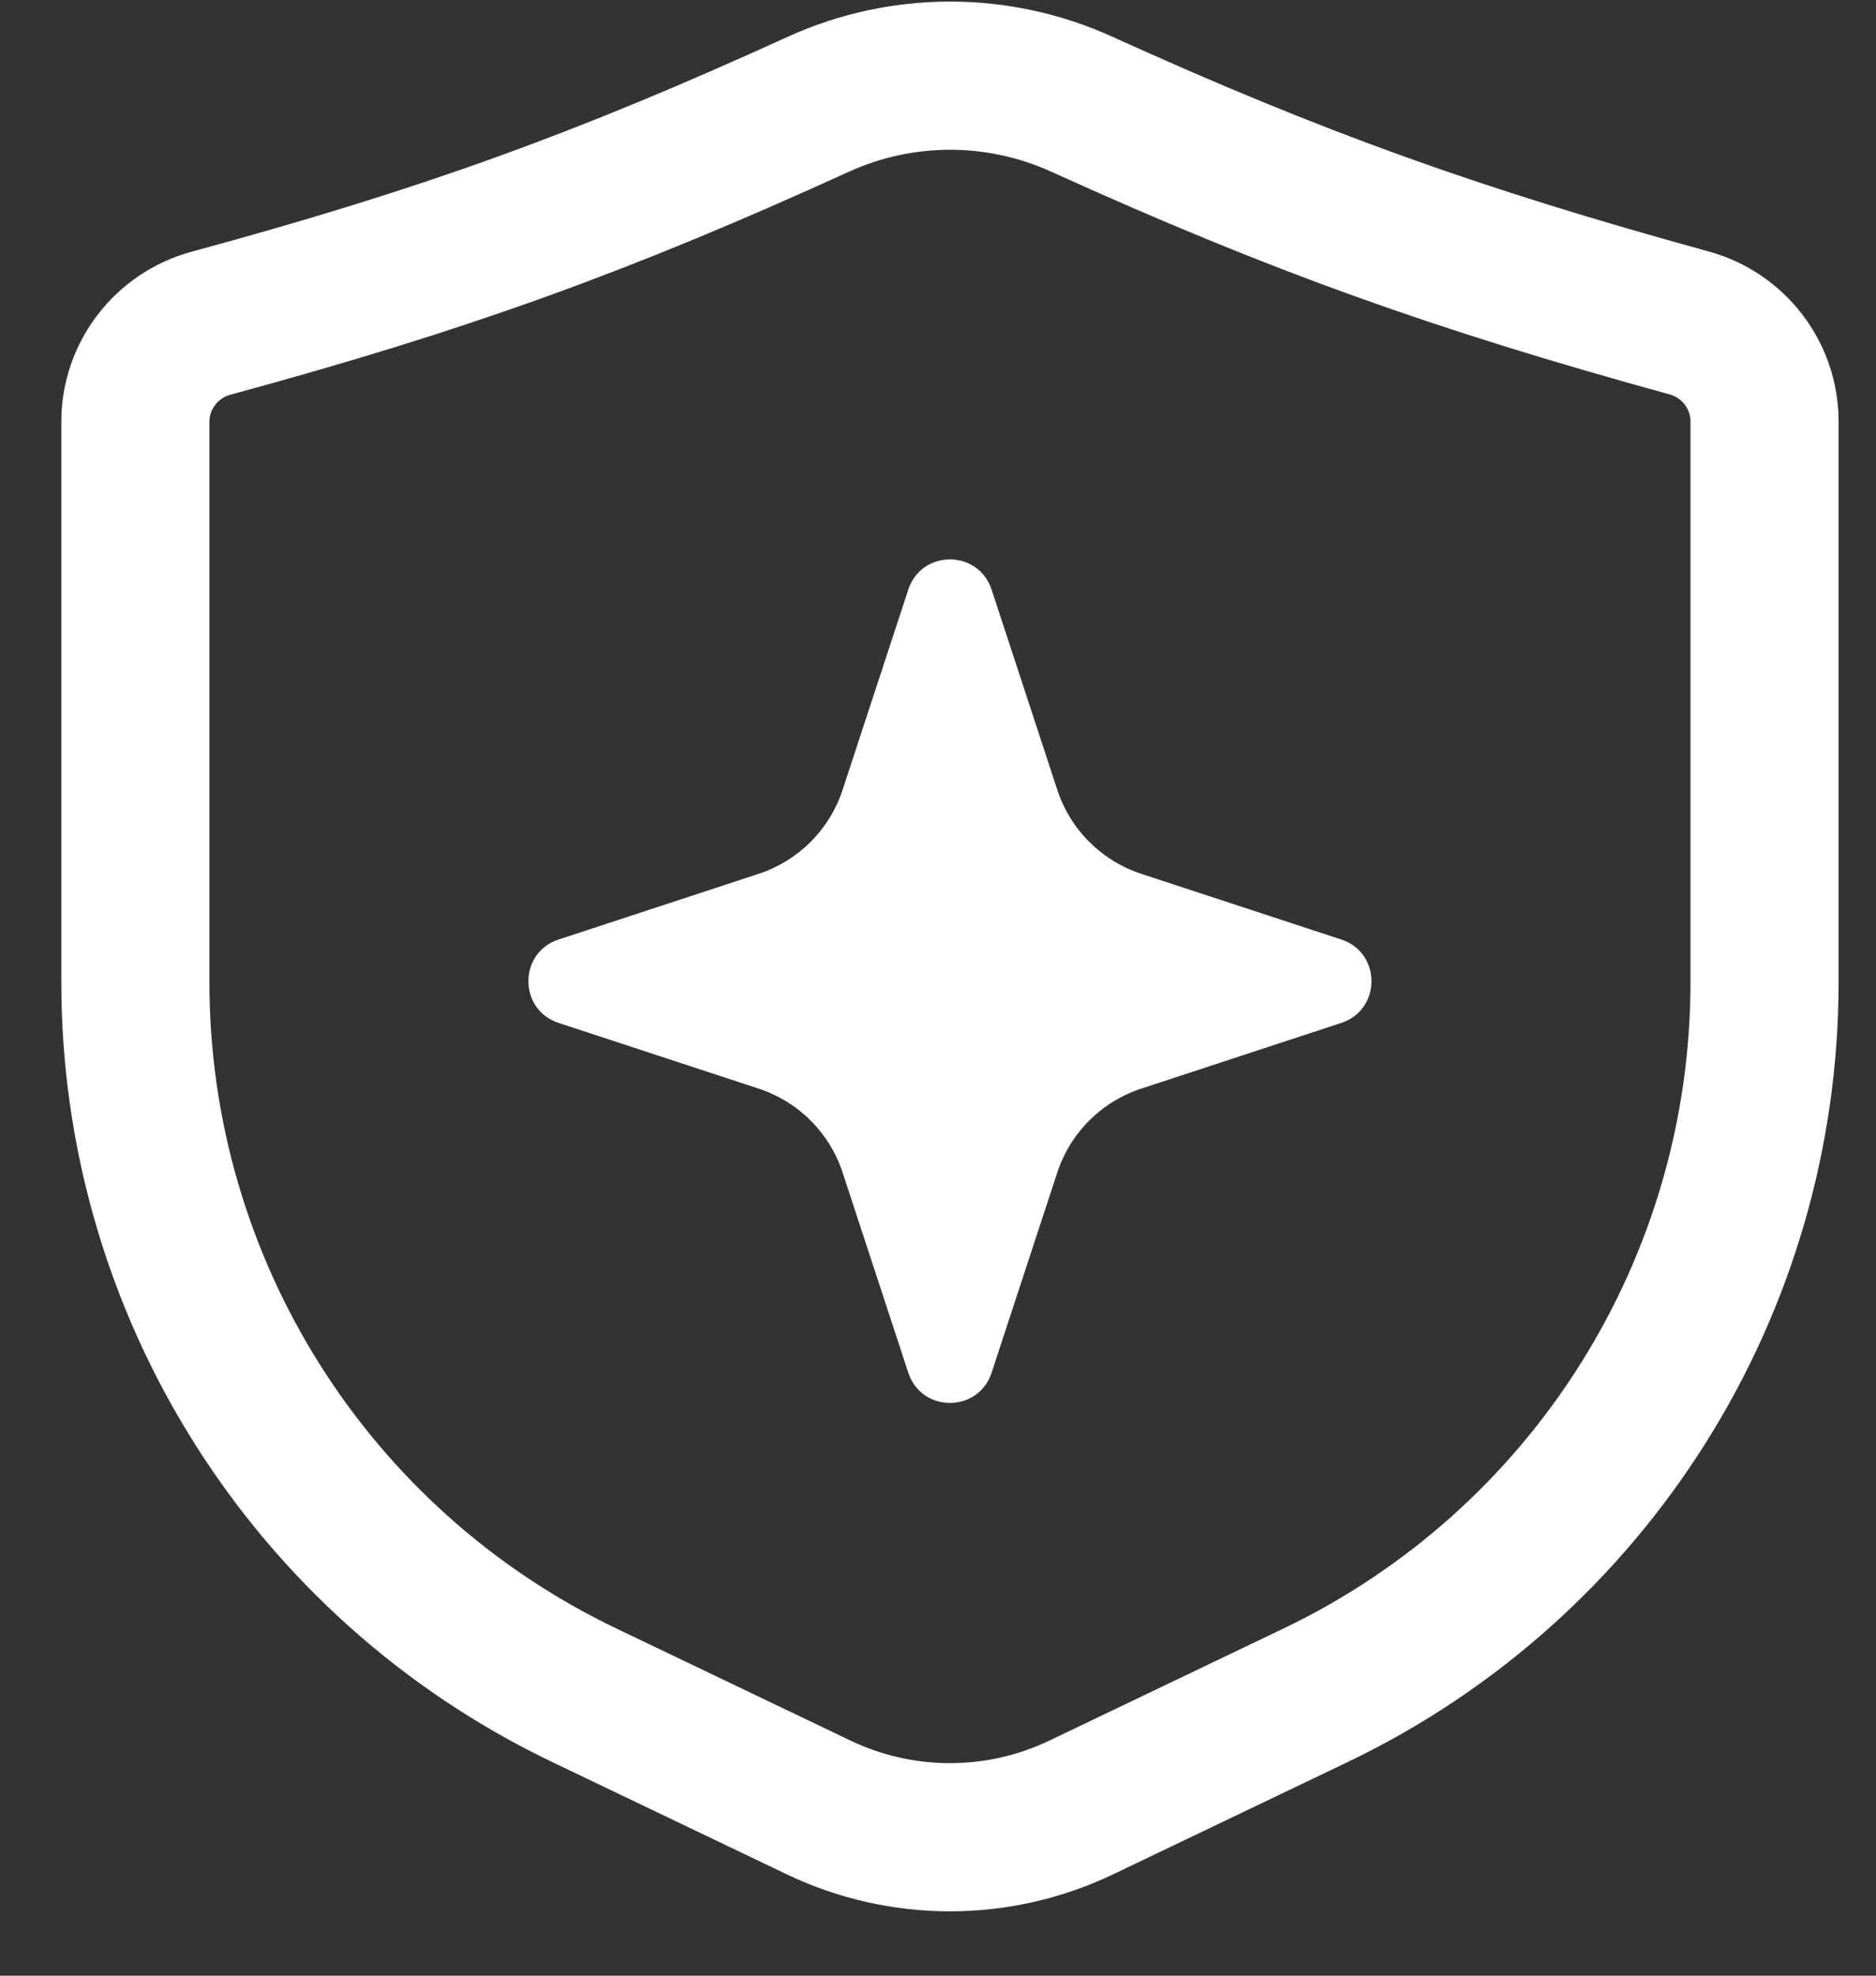 <svg width="19" height="20" viewBox="0 0 19 20" fill="none" xmlns="http://www.w3.org/2000/svg">
<rect x="0" y="0" width="19" height="20" fill="#333333" stroke="none"/>
<path d="M10.708 11.87L10.043 13.896C9.909 14.304 9.333 14.304 9.199 13.896L8.534 11.87C8.402 11.467 8.086 11.152 7.683 11.02L5.657 10.355C5.25 10.221 5.25 9.644 5.657 9.511L7.683 8.846C8.086 8.714 8.402 8.398 8.534 7.995L9.199 5.969C9.333 5.561 9.909 5.561 10.043 5.969L10.708 7.995C10.84 8.398 11.156 8.714 11.559 8.846L13.585 9.511C13.992 9.644 13.992 10.221 13.585 10.355L11.559 11.02C11.156 11.152 10.84 11.467 10.708 11.87Z" fill="white"/>
<path d="M17.871 4.266V9.945C17.871 13.025 16.102 15.832 13.323 17.162L10.951 18.297C10.11 18.699 9.132 18.699 8.291 18.297L5.919 17.162C3.14 15.832 1.371 13.025 1.371 9.945V4.269C1.371 3.801 1.688 3.393 2.14 3.271C4.507 2.629 6.114 2.046 8.289 1.055C9.135 0.67 10.107 0.67 10.954 1.054C13.141 2.046 14.768 2.626 17.107 3.269C17.556 3.392 17.871 3.799 17.871 4.266Z" stroke="white" stroke-width="1.5" stroke-linecap="round" stroke-linejoin="round"/>
</svg>
